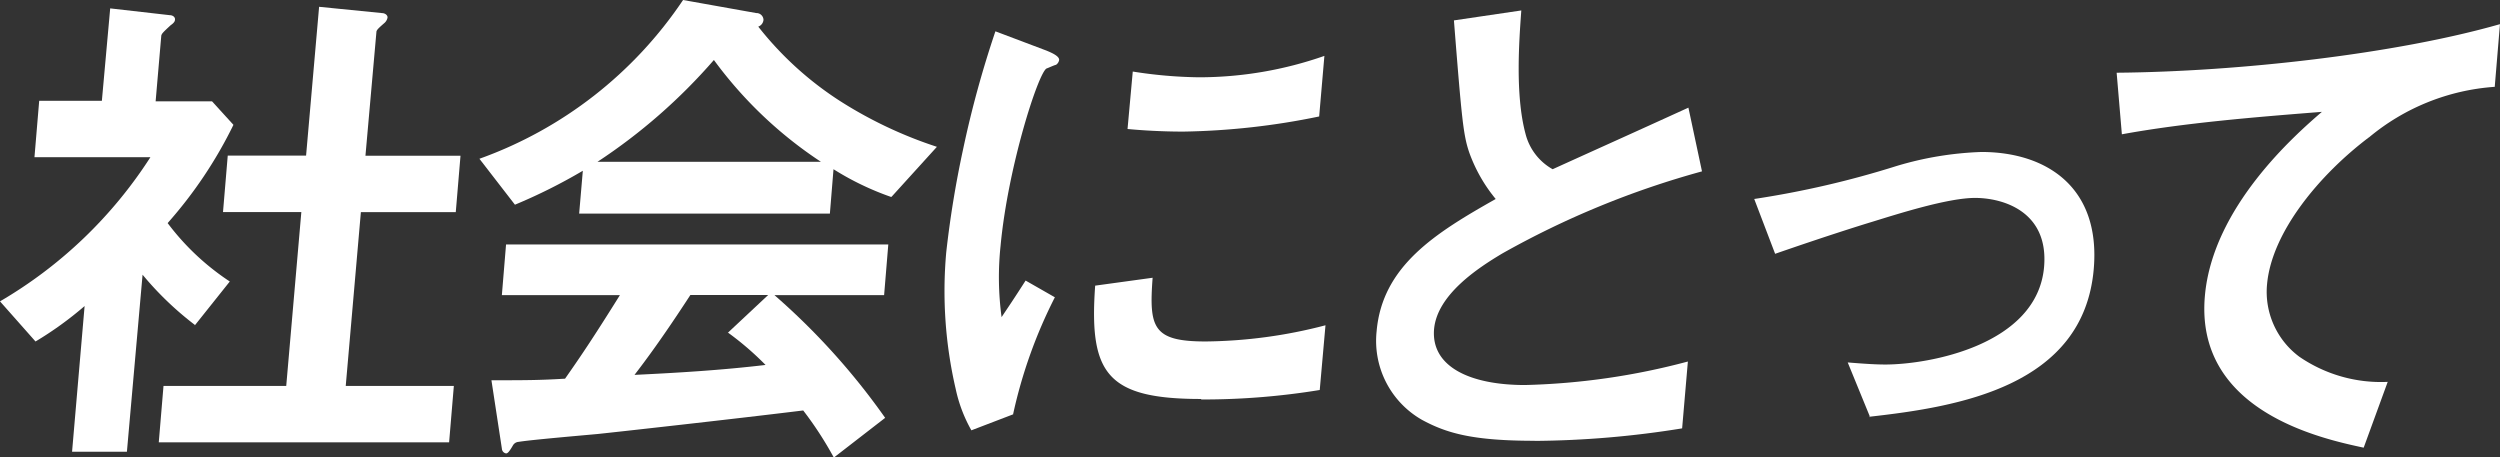 <svg xmlns="http://www.w3.org/2000/svg" width="158.359" height="28.946" viewBox="0 0 158.359 28.946">
  <rect x="0" y="0" width="158.359" height="28.946" fill="#333333" stroke="none"/>
  <g id="グループ_5244" data-name="グループ 5244" transform="translate(0 0)">
    <path id="パス_2741" data-name="パス 2741" d="M12.239,21.446a20.125,20.125,0,0,1-3.308-3.176L7.939,29.485H4.465l.794-9.23A22.141,22.141,0,0,1,2.15,22.5L-.1,19.958a28.258,28.258,0,0,0,9.527-9.13H2.083l.3-3.573h3.97L6.88,1.4l3.771.43c.2,0,.364.132.331.3,0,.132-.165.265-.265.331-.5.463-.562.529-.6.662L9.758,7.288h3.573l1.356,1.489A27.613,27.613,0,0,1,10.519,15,15.716,15.716,0,0,0,14.456,18.7l-2.216,2.779ZM9.957,28.89l.3-3.573h7.774L18.988,14.3H14.026l.3-3.573h4.962L20.113,1.3l4,.4c.165,0,.364.132.331.3a.593.593,0,0,1-.2.331c-.3.265-.5.43-.5.562l-.695,7.84h6.021l-.3,3.573H22.759L21.8,25.317h6.848l-.3,3.573Z" transform="translate(0.1 -0.869)" fill="#fff"/>
    <path id="パス_2742" data-name="パス 2742" d="M117.768,12.472a17.85,17.85,0,0,1-3.639-1.753L113.9,13.53H98.018l.232-2.713a34.6,34.6,0,0,1-4.3,2.15L91.7,10.057A26.141,26.141,0,0,0,104.6,0l4.631.827a.446.446,0,0,1,.463.43.5.5,0,0,1-.331.43,21.107,21.107,0,0,0,5.161,4.7A26.957,26.957,0,0,0,120.679,9.3L117.8,12.472Zm-3.639,16.474A22.442,22.442,0,0,0,112.21,26c-4.565.562-12.041,1.389-13,1.489-.695.066-4.2.364-5.028.5a.449.449,0,0,0-.364.232c-.232.4-.331.5-.43.5a.319.319,0,0,1-.265-.3l-.662-4.334c2.084,0,3.01,0,4.664-.1.926-1.323,1.72-2.481,3.474-5.293H93.122l.265-3.209H117.6l-.265,3.209h-6.947a43.6,43.6,0,0,1,7.013,7.774L114.2,28.946ZM106.553,3.8a35.84,35.84,0,0,1-7.377,6.451h14.159A26.341,26.341,0,0,1,106.553,3.8Zm.86,17.3,2.58-2.415h-4.929c-1.786,2.746-2.878,4.2-3.54,5.061,2.779-.132,5.525-.3,8.3-.629a18.824,18.824,0,0,0-2.382-2.051Z" transform="translate(-61.332)" fill="#fff"/>
    <path id="パス_2743" data-name="パス 2743" d="M185.143,30.248l-2.68,1.026a9.18,9.18,0,0,1-.992-2.613,27.424,27.424,0,0,1-.6-8.667,64.675,64.675,0,0,1,1.059-6.484A65.915,65.915,0,0,1,183.985,6l3.242,1.224c.232.1.827.331.794.6a.463.463,0,0,1-.2.3c-.066,0-.5.2-.6.232-.529.3-2.448,6.252-2.911,11.248a18.887,18.887,0,0,0,.066,4.5c.463-.695.695-1.026,1.522-2.316l1.853,1.059a30.625,30.625,0,0,0-2.646,7.41Zm11.876-.959c-5.988,0-7.112-1.621-6.715-7.179l3.639-.5c-.232,3.143,0,4.036,3.341,4.036a31,31,0,0,0,7.609-1.026l-.364,4.1a45.7,45.7,0,0,1-7.509.6Zm-1.158-16.937c-.265,0-1.786,0-3.507-.165l.331-3.639a28.6,28.6,0,0,0,4.2.364,24.036,24.036,0,0,0,7.939-1.356l-.331,3.837a45.644,45.644,0,0,1-8.6.959Z" transform="translate(-120.932 -4.016)" fill="#fff"/>
    <path id="パス_2744" data-name="パス 2744" d="M273.481,29.259c-3.9,0-5.558-.463-7.146-1.323a5.758,5.758,0,0,1-2.878-5.624c.364-4.135,3.738-6.219,7.542-8.369a9.813,9.813,0,0,1-1.687-2.977c-.364-1.092-.463-2.051-.959-8.336L272.621,2c-.132,1.853-.4,5.326.265,7.807a3.573,3.573,0,0,0,1.72,2.25c3.937-1.786,4.4-1.985,8.6-3.9l.86,4.036a55.825,55.825,0,0,0-12.637,5.194c-1.555.926-4.135,2.613-4.334,4.8-.2,2.382,2.283,3.54,5.756,3.54a43.933,43.933,0,0,0,10.321-1.489l-.364,4.234a60.664,60.664,0,0,1-9.362.794Z" transform="translate(-176.256 -1.338)" fill="#fff"/>
    <path id="パス_2745" data-name="パス 2745" d="M343.144,45.905l-1.422-3.474c1.224.1,1.853.132,2.382.132,2.746,0,9.627-1.224,10.057-6.186.3-3.54-2.646-4.367-4.367-4.367s-4.83.992-6.55,1.522c-.662.2-2.878.893-6.12,2.018L335.8,32.077a59.179,59.179,0,0,0,9-2.084,21.078,21.078,0,0,1,5.392-.893c4.1,0,7.576,2.216,7.112,7.443-.662,7.41-8.568,8.7-14.225,9.329Z" transform="translate(-224.681 -19.473)" fill="#fff"/>
    <path id="パス_2746" data-name="パス 2746" d="M421.178,11.779c-3.11,2.349-6.153,5.988-6.451,9.3a5.117,5.117,0,0,0,2.051,4.6,9.14,9.14,0,0,0,5.591,1.588l-1.522,4.168c-2.613-.562-10.718-2.283-10.057-9.627.5-5.624,5.723-10.189,7.41-11.645-4.2.331-8.7.695-12.67,1.422l-.331-3.9c7.741-.066,17.7-1.191,24.281-3.077l-.331,3.97a13.931,13.931,0,0,0-7.973,3.209Z" transform="translate(-271.123 -3.078)" fill="#fff"/>
  </g>
</svg>
